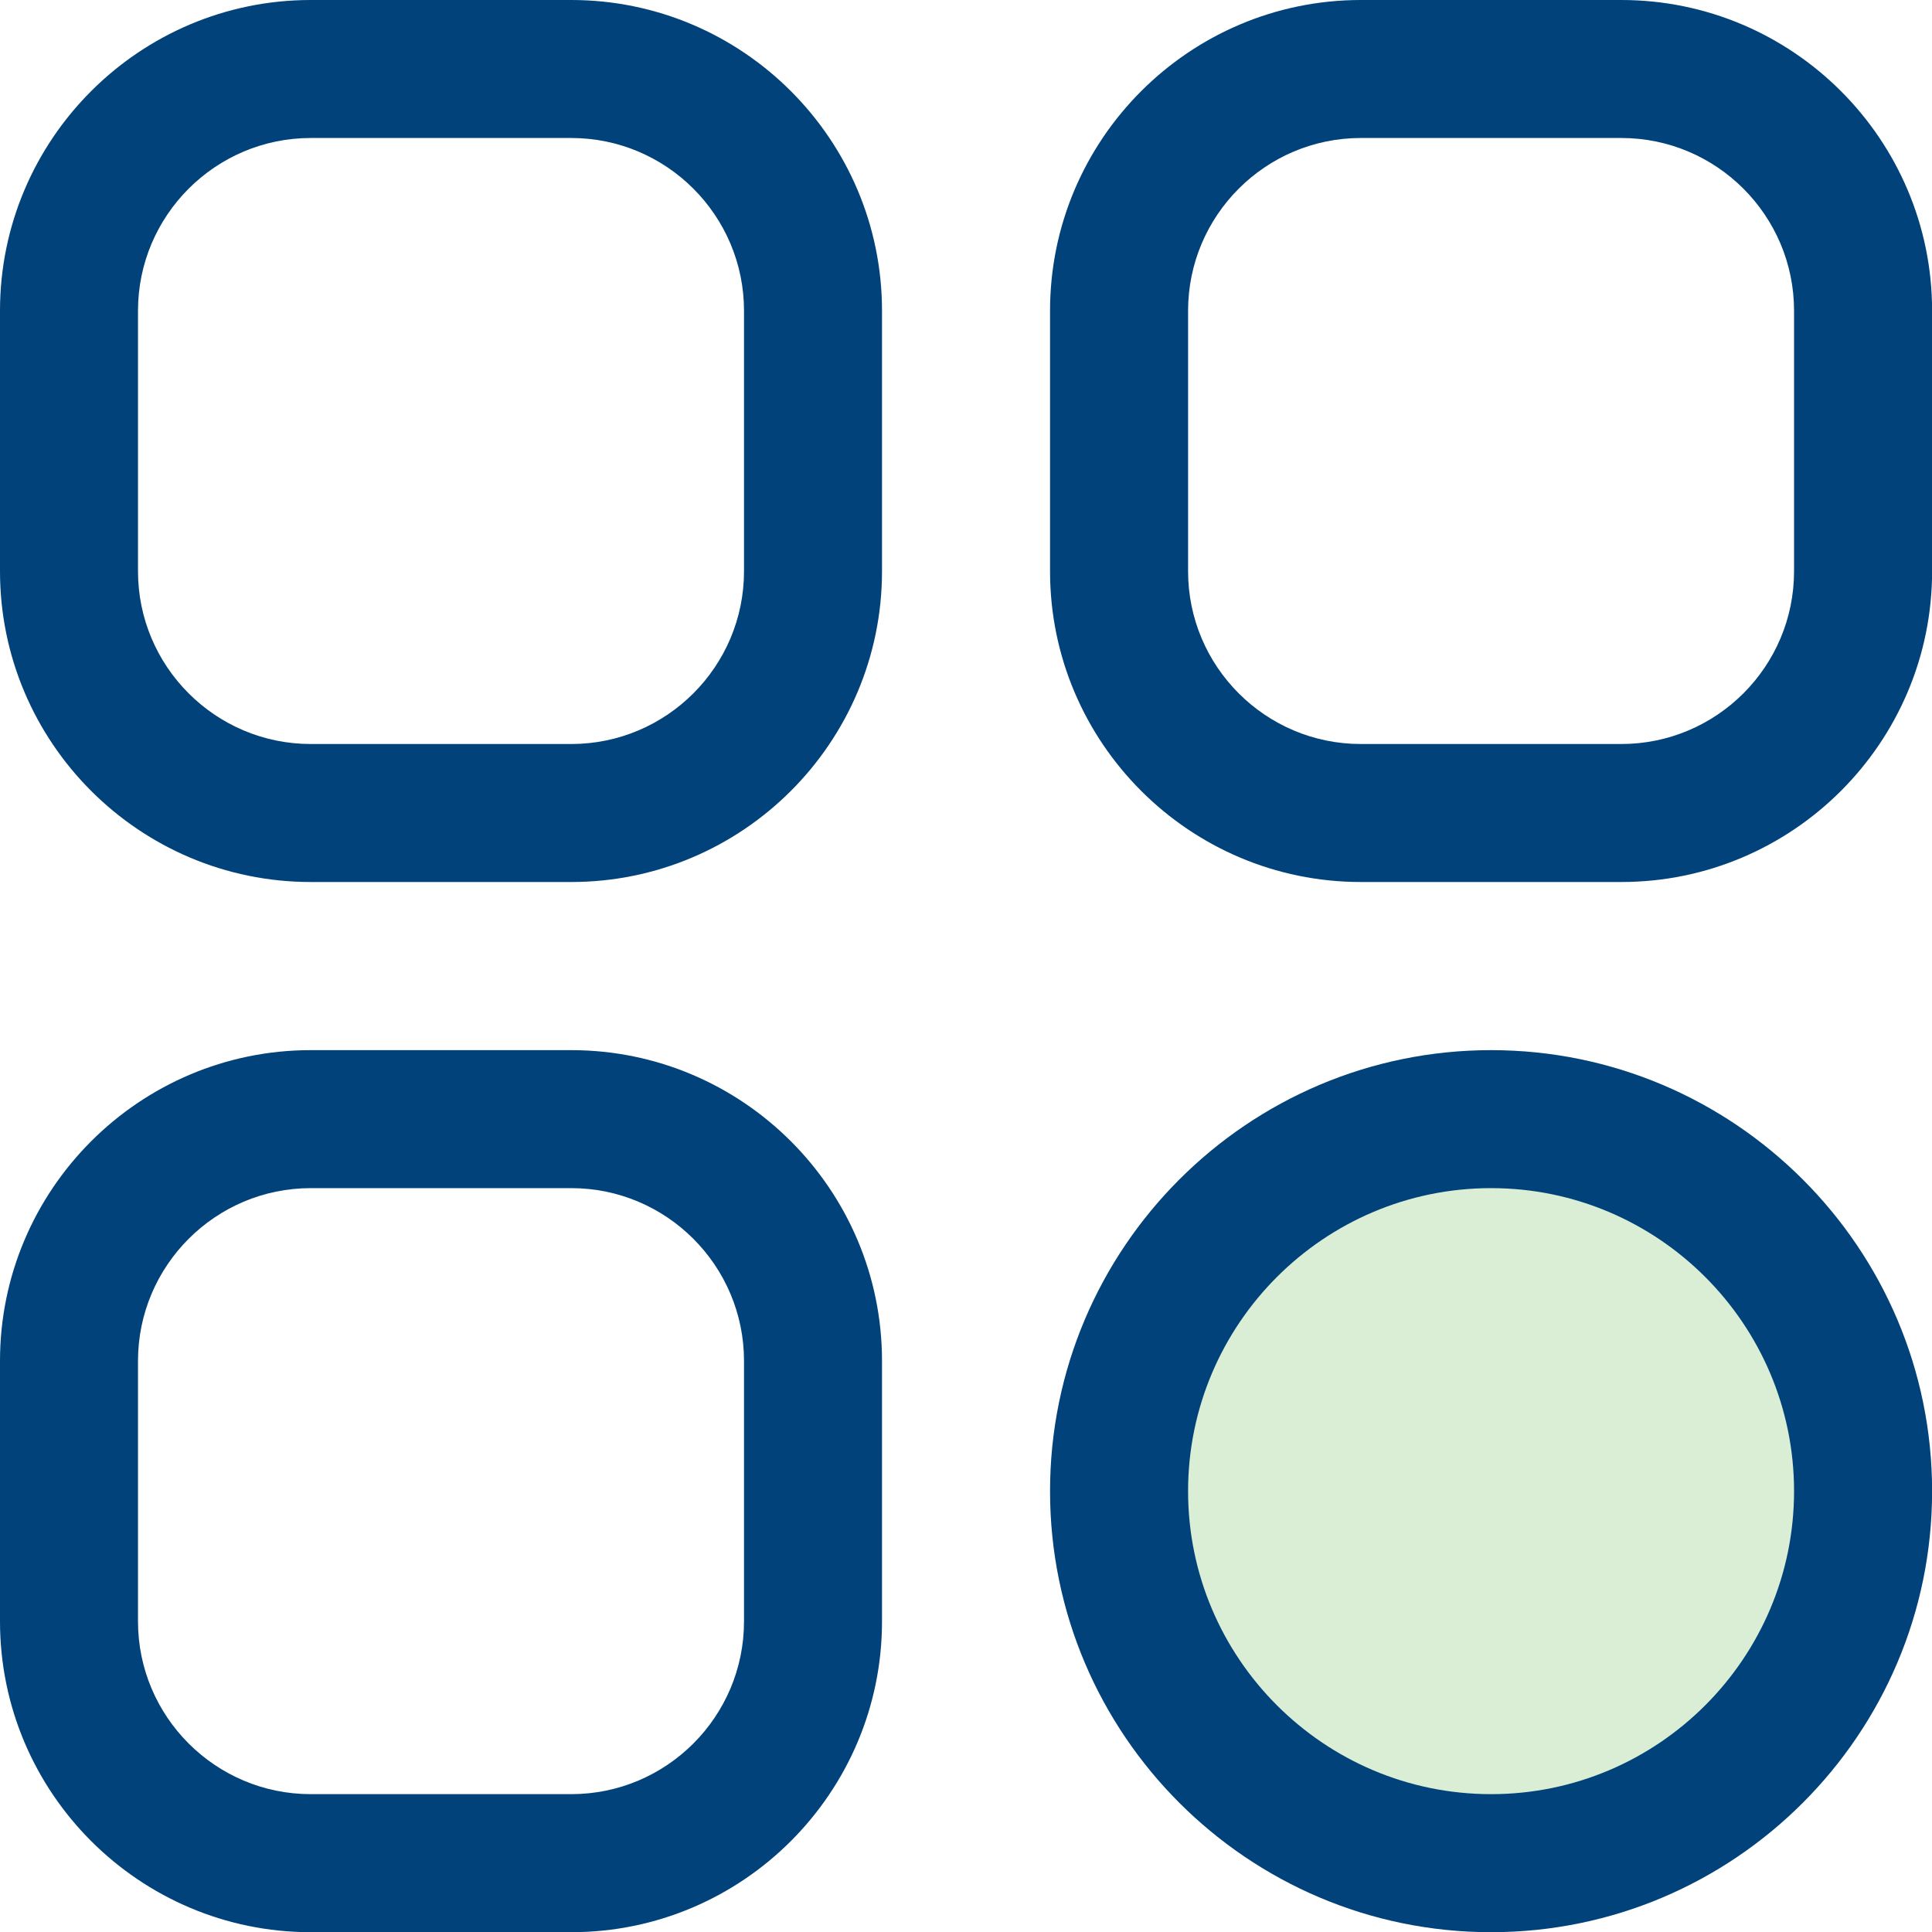 <svg width="40" height="40" viewBox="0 0 40 40" fill="none" xmlns="http://www.w3.org/2000/svg">
<g clip-path="url(#clip0_896_10958)">
<rect x="23.873" y="23.867" width="13.755" height="13.755" rx="6.878" fill="#DAEED6"/>
<path d="M6.434 18.261H11.827C15.375 18.261 18.261 15.375 18.261 11.827V6.434C18.261 2.887 15.375 0 11.827 0H6.434C2.887 0 0 2.887 0 6.434V11.827C0 15.375 2.887 18.261 6.434 18.261ZM2.857 6.434C2.857 4.462 4.462 2.857 6.434 2.857H11.827C13.8 2.857 15.404 4.462 15.404 6.434V11.827C15.404 13.8 13.8 15.404 11.827 15.404H6.434C4.462 15.404 2.857 13.8 2.857 11.827V6.434Z" fill="#004279"/>
<path d="M33.567 0H28.175C24.627 0 21.74 2.887 21.74 6.434V11.827C21.74 15.375 24.627 18.261 28.175 18.261H33.567C37.115 18.261 40.002 15.375 40.002 11.827V6.434C40.002 2.887 37.115 0 33.567 0ZM37.144 11.827C37.144 13.8 35.54 15.404 33.567 15.404H28.175C26.202 15.404 24.598 13.8 24.598 11.827V6.434C24.598 4.462 26.202 2.857 28.175 2.857H33.567C35.54 2.857 37.144 4.462 37.144 6.434V11.827Z" fill="#004279"/>
<path d="M6.434 40.004H11.827C15.375 40.004 18.261 37.117 18.261 33.569V28.177C18.261 24.629 15.375 21.742 11.827 21.742H6.434C2.887 21.742 0 24.629 0 28.177V33.569C0 37.117 2.887 40.004 6.434 40.004ZM2.857 28.177C2.857 26.204 4.462 24.599 6.434 24.599H11.827C13.8 24.599 15.404 26.204 15.404 28.177V33.569C15.404 35.542 13.8 37.146 11.827 37.146H6.434C4.462 37.146 2.857 35.542 2.857 33.569V28.177Z" fill="#004279"/>
<path d="M30.872 21.742C25.836 21.742 21.74 25.838 21.74 30.873C21.74 35.907 25.836 40.004 30.872 40.004C35.905 40.004 40.002 35.907 40.002 30.873C40.002 25.838 35.905 21.742 30.872 21.742ZM30.872 37.146C27.412 37.146 24.598 34.332 24.598 30.873C24.598 27.413 27.412 24.599 30.872 24.599C34.33 24.599 37.144 27.413 37.144 30.873C37.144 34.332 34.33 37.146 30.872 37.146Z" fill="#004279"/>
</g>
<defs>
<clipPath id="clip0_896_10958">
<rect width="40" height="40" fill="white"/>
</clipPath>
</defs>
</svg>
